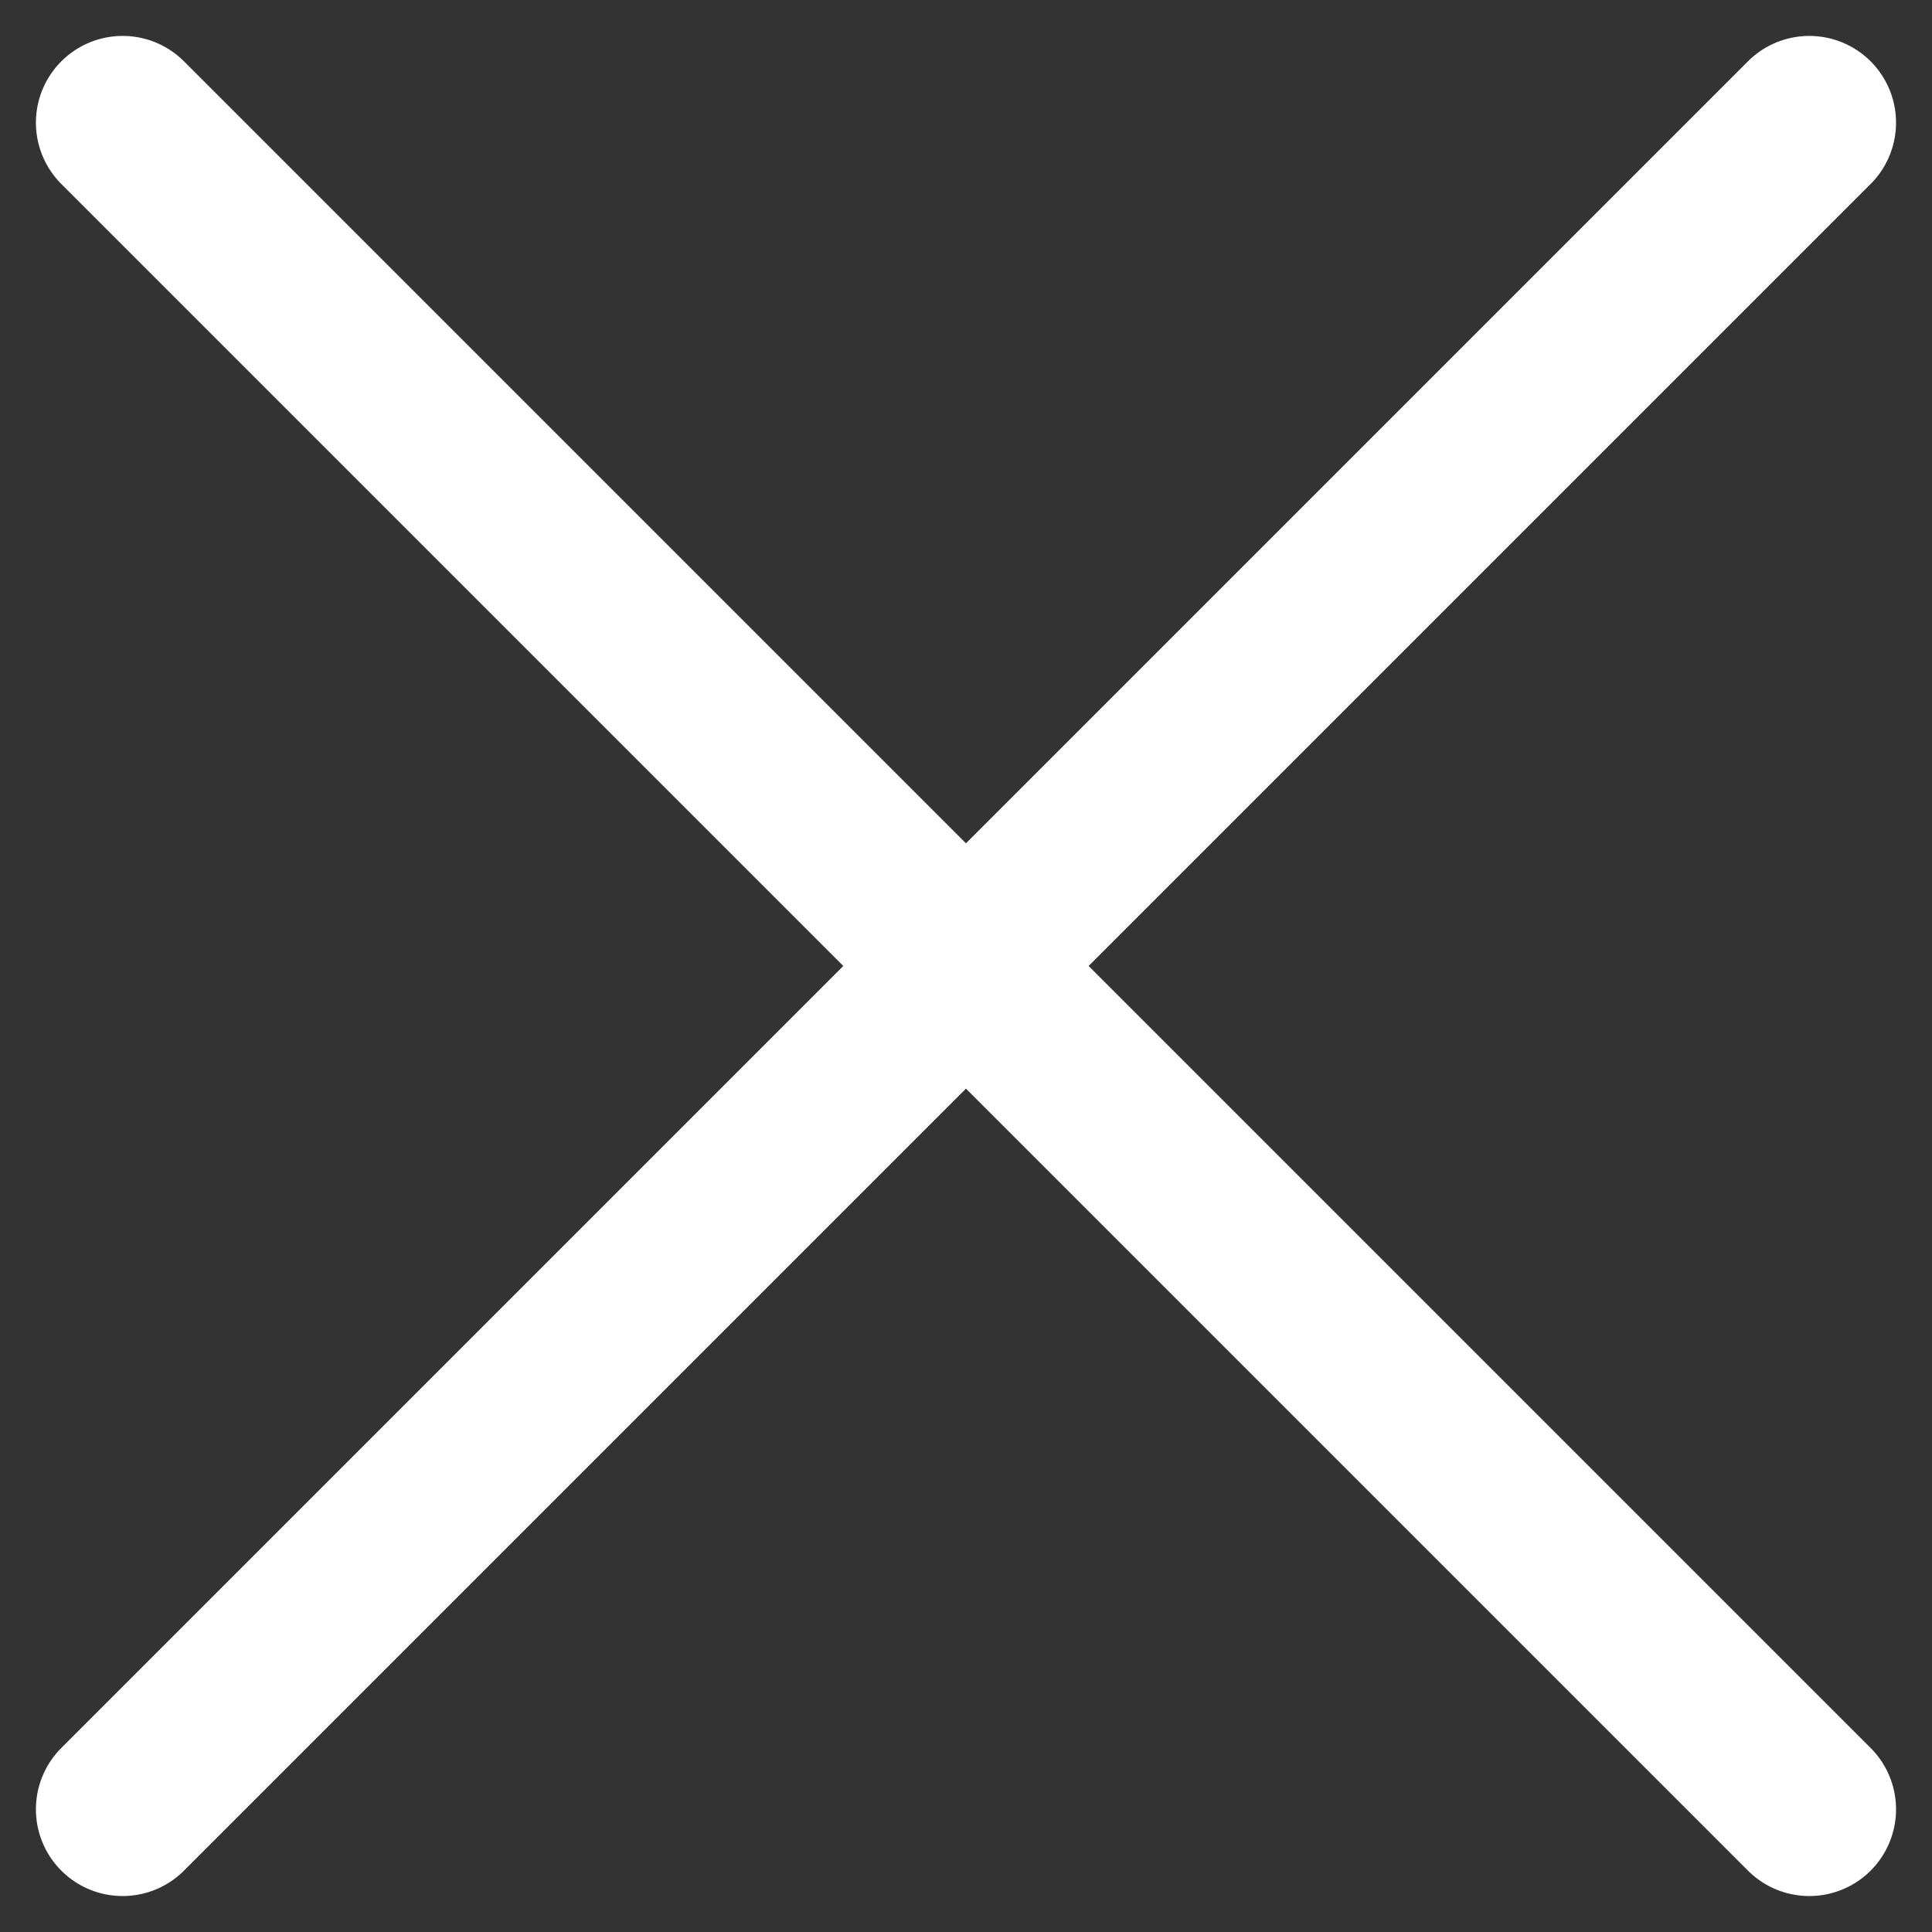<svg xmlns="http://www.w3.org/2000/svg" width="33.411" height="33.411" viewBox="0 0 33.411 33.411">
  <rect x="0" y="0" width="33.411" height="33.411" fill="#333333" stroke="none"/>
  <g id="Componente_21" data-name="Componente 21" transform="translate(2.121 2.121)">
    <path id="Caminho_445" data-name="Caminho 445" d="M0,0H41.25" transform="translate(0 0) rotate(45)" fill="none" stroke="#fff" stroke-linecap="round" stroke-width="3"/>
    <path id="Caminho_446" data-name="Caminho 446" d="M0,0H41.25" transform="translate(29.168 0) rotate(135)" fill="none" stroke="#fff" stroke-linecap="round" stroke-width="3"/>
  </g>
</svg>
